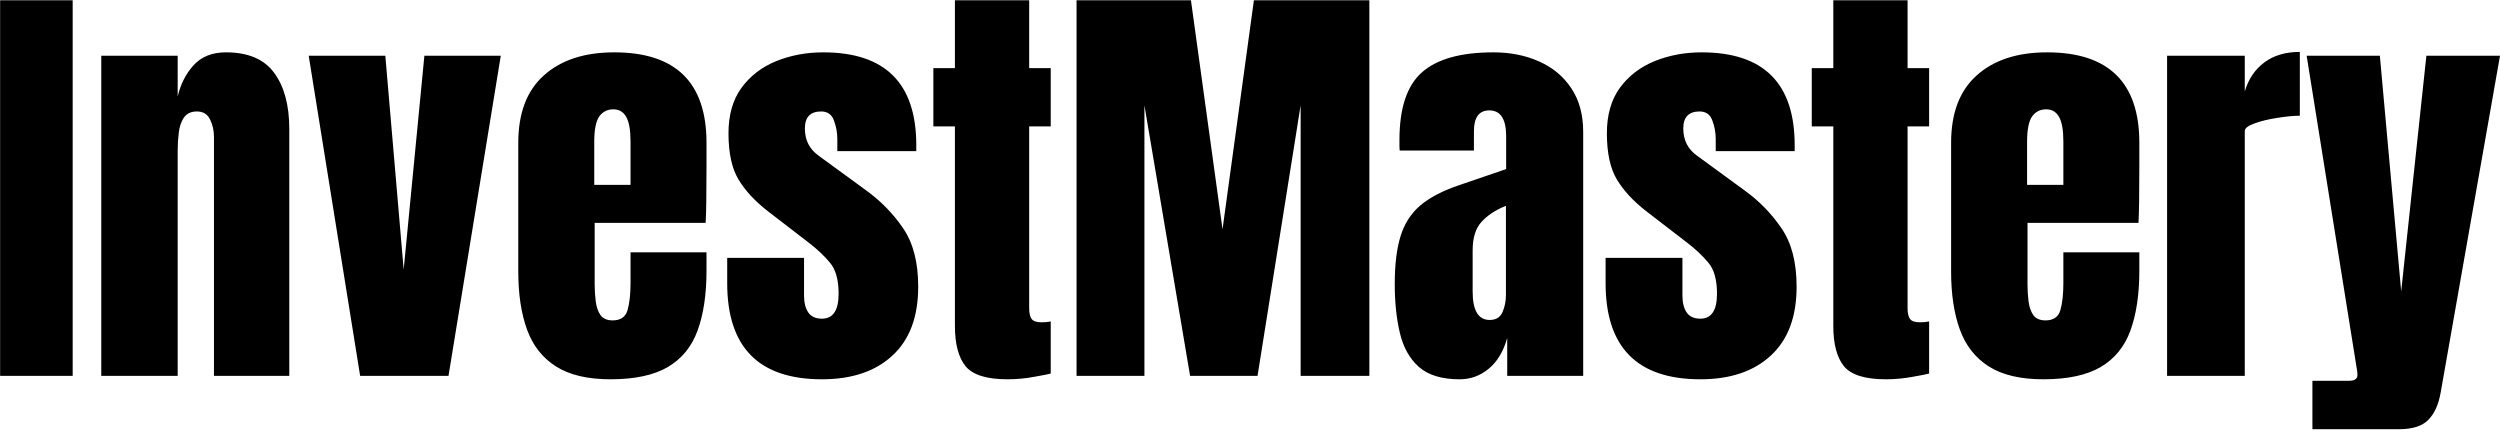 <svg width="572" height="99" viewBox="0 0 572 99" fill="none" xmlns="http://www.w3.org/2000/svg">
<path d="M0.027 86V0.062H16.629V86H0.027ZM23.172 86V12.758H40.652V22.084C41.303 19.285 42.508 16.908 44.266 14.955C46.056 12.969 48.53 11.977 51.688 11.977C56.766 11.977 60.444 13.539 62.723 16.664C65.034 19.789 66.189 24.07 66.189 29.506V86H48.953V31.312C48.953 29.88 48.66 28.562 48.074 27.357C47.488 26.12 46.479 25.502 45.047 25.502C43.712 25.502 42.719 25.974 42.068 26.918C41.45 27.829 41.059 28.985 40.897 30.385C40.734 31.752 40.652 33.119 40.652 34.486V86H23.172ZM82.4 86L70.633 12.758H88.162L92.361 61.684L97.098 12.758H114.578L102.615 86H82.4ZM139.676 86.781C134.467 86.781 130.317 85.805 127.225 83.852C124.132 81.898 121.919 79.083 120.584 75.404C119.249 71.726 118.582 67.299 118.582 62.123V32.68C118.582 25.876 120.535 20.733 124.441 17.25C128.348 13.734 133.719 11.977 140.555 11.977C154.617 11.977 161.648 18.878 161.648 32.68V38.002C161.648 44.447 161.583 48.777 161.453 50.99H136.062V65.15C136.062 66.453 136.144 67.738 136.307 69.008C136.469 70.245 136.827 71.27 137.381 72.084C137.967 72.898 138.895 73.305 140.164 73.305C141.987 73.305 143.126 72.523 143.582 70.961C144.038 69.366 144.266 67.299 144.266 64.76V57.728H161.648V61.879C161.648 67.348 160.965 71.938 159.598 75.648C158.263 79.327 155.984 82.11 152.762 83.998C149.572 85.853 145.21 86.781 139.676 86.781ZM135.965 42.299H144.266V32.435C144.266 29.799 143.94 27.911 143.289 26.771C142.638 25.6 141.661 25.014 140.359 25.014C138.96 25.014 137.869 25.567 137.088 26.674C136.339 27.781 135.965 29.701 135.965 32.435V42.299ZM188.064 86.781C173.611 86.781 166.385 79.457 166.385 64.809V58.998H183.963V67.592C183.963 69.252 184.288 70.554 184.939 71.498C185.59 72.442 186.632 72.914 188.064 72.914C190.604 72.914 191.873 71.01 191.873 67.201C191.873 64.011 191.206 61.635 189.871 60.072C188.536 58.477 186.909 56.947 184.988 55.482L175.662 48.305C172.732 46.026 170.503 43.617 168.973 41.078C167.443 38.539 166.678 35.007 166.678 30.482C166.678 26.283 167.671 22.816 169.656 20.082C171.674 17.348 174.327 15.313 177.615 13.979C180.936 12.644 184.516 11.977 188.357 11.977C202.55 11.977 209.646 19.057 209.646 33.217V34.584H191.58V31.801C191.58 30.336 191.32 28.92 190.799 27.553C190.311 26.186 189.334 25.502 187.869 25.502C185.395 25.502 184.158 26.804 184.158 29.408C184.158 32.045 185.2 34.112 187.283 35.609L198.123 43.52C201.508 45.961 204.34 48.858 206.619 52.211C208.93 55.564 210.086 60.023 210.086 65.59C210.086 72.491 208.117 77.748 204.178 81.361C200.271 84.975 194.9 86.781 188.064 86.781ZM230.496 86.781C225.776 86.781 222.586 85.788 220.926 83.803C219.298 81.784 218.484 78.708 218.484 74.574V28.92H213.553V15.59H218.484V0.062H235.477V15.59H240.408V28.92H235.477V70.473C235.477 71.677 235.672 72.523 236.062 73.012C236.453 73.5 237.202 73.744 238.309 73.744C239.09 73.744 239.79 73.679 240.408 73.549V85.463C240.018 85.593 238.797 85.837 236.746 86.195C234.695 86.586 232.612 86.781 230.496 86.781ZM246.316 86V0.062H272.488L279.715 52.455L286.893 0.062H313.309V86H297.586V24.086L287.723 86H272.293L261.844 24.086V86H246.316ZM333.963 86.781C329.894 86.781 326.785 85.837 324.637 83.949C322.521 82.061 321.072 79.473 320.291 76.186C319.51 72.898 319.119 69.171 319.119 65.004C319.119 60.544 319.559 56.898 320.438 54.066C321.316 51.202 322.814 48.858 324.93 47.035C327.078 45.212 330.024 43.666 333.768 42.397L344.607 38.685V31.166C344.607 27.227 343.322 25.258 340.75 25.258C338.406 25.258 337.234 26.853 337.234 30.043V34.438H320.242C320.21 34.177 320.193 33.852 320.193 33.461C320.193 33.038 320.193 32.566 320.193 32.045C320.193 24.753 321.902 19.594 325.32 16.566C328.771 13.507 334.223 11.977 341.678 11.977C345.584 11.977 349.083 12.676 352.176 14.076C355.268 15.443 357.71 17.478 359.5 20.18C361.323 22.881 362.234 26.218 362.234 30.189V86H344.852V77.309C344.005 80.368 342.605 82.712 340.652 84.34C338.699 85.967 336.469 86.781 333.963 86.781ZM340.848 73.207C342.28 73.207 343.257 72.605 343.777 71.4C344.298 70.196 344.559 68.894 344.559 67.494V47.084C342.15 48.06 340.278 49.297 338.943 50.795C337.609 52.26 336.941 54.425 336.941 57.289V66.713C336.941 71.042 338.243 73.207 340.848 73.207ZM389.041 86.781C374.588 86.781 367.361 79.457 367.361 64.809V58.998H384.939V67.592C384.939 69.252 385.265 70.554 385.916 71.498C386.567 72.442 387.609 72.914 389.041 72.914C391.58 72.914 392.85 71.01 392.85 67.201C392.85 64.011 392.182 61.635 390.848 60.072C389.513 58.477 387.885 56.947 385.965 55.482L376.639 48.305C373.709 46.026 371.479 43.617 369.949 41.078C368.419 38.539 367.654 35.007 367.654 30.482C367.654 26.283 368.647 22.816 370.633 20.082C372.651 17.348 375.304 15.313 378.592 13.979C381.912 12.644 385.493 11.977 389.334 11.977C403.527 11.977 410.623 19.057 410.623 33.217V34.584H392.557V31.801C392.557 30.336 392.296 28.92 391.775 27.553C391.287 26.186 390.311 25.502 388.846 25.502C386.372 25.502 385.135 26.804 385.135 29.408C385.135 32.045 386.176 34.112 388.26 35.609L399.1 43.52C402.485 45.961 405.317 48.858 407.596 52.211C409.907 55.564 411.062 60.023 411.062 65.59C411.062 72.491 409.093 77.748 405.154 81.361C401.248 84.975 395.877 86.781 389.041 86.781ZM431.473 86.781C426.753 86.781 423.562 85.788 421.902 83.803C420.275 81.784 419.461 78.708 419.461 74.574V28.92H414.529V15.59H419.461V0.062H436.453V15.59H441.385V28.92H436.453V70.473C436.453 71.677 436.648 72.523 437.039 73.012C437.43 73.5 438.178 73.744 439.285 73.744C440.066 73.744 440.766 73.679 441.385 73.549V85.463C440.994 85.593 439.773 85.837 437.723 86.195C435.672 86.586 433.589 86.781 431.473 86.781ZM467.508 86.781C462.299 86.781 458.149 85.805 455.057 83.852C451.964 81.898 449.751 79.083 448.416 75.404C447.081 71.726 446.414 67.299 446.414 62.123V32.68C446.414 25.876 448.367 20.733 452.273 17.25C456.18 13.734 461.551 11.977 468.387 11.977C482.449 11.977 489.48 18.878 489.48 32.68V38.002C489.48 44.447 489.415 48.777 489.285 50.99H463.895V65.15C463.895 66.453 463.976 67.738 464.139 69.008C464.301 70.245 464.66 71.27 465.213 72.084C465.799 72.898 466.727 73.305 467.996 73.305C469.819 73.305 470.958 72.523 471.414 70.961C471.87 69.366 472.098 67.299 472.098 64.76V57.728H489.48V61.879C489.48 67.348 488.797 71.938 487.43 75.648C486.095 79.327 483.816 82.11 480.594 83.998C477.404 85.853 473.042 86.781 467.508 86.781ZM463.797 42.299H472.098V32.435C472.098 29.799 471.772 27.911 471.121 26.771C470.47 25.6 469.493 25.014 468.191 25.014C466.792 25.014 465.701 25.567 464.92 26.674C464.171 27.781 463.797 29.701 463.797 32.435V42.299ZM495.828 86V12.758H513.602V20.912C514.448 18.08 515.945 15.867 518.094 14.271C520.242 12.676 522.944 11.879 526.199 11.879V26.479C524.767 26.479 523.058 26.641 521.072 26.967C519.087 27.26 517.345 27.683 515.848 28.236C514.35 28.757 513.602 29.343 513.602 29.994V86H495.828ZM529.08 98.207V87.123H537.479C538.748 87.123 539.383 86.684 539.383 85.805C539.383 85.349 539.334 84.877 539.236 84.389L527.762 12.758H544.51L549.393 66.664L555.154 12.758H572L558.426 89.809C557.938 92.576 556.993 94.659 555.594 96.059C554.227 97.491 551.964 98.207 548.807 98.207H529.08Z" fill="black"/>
</svg>
